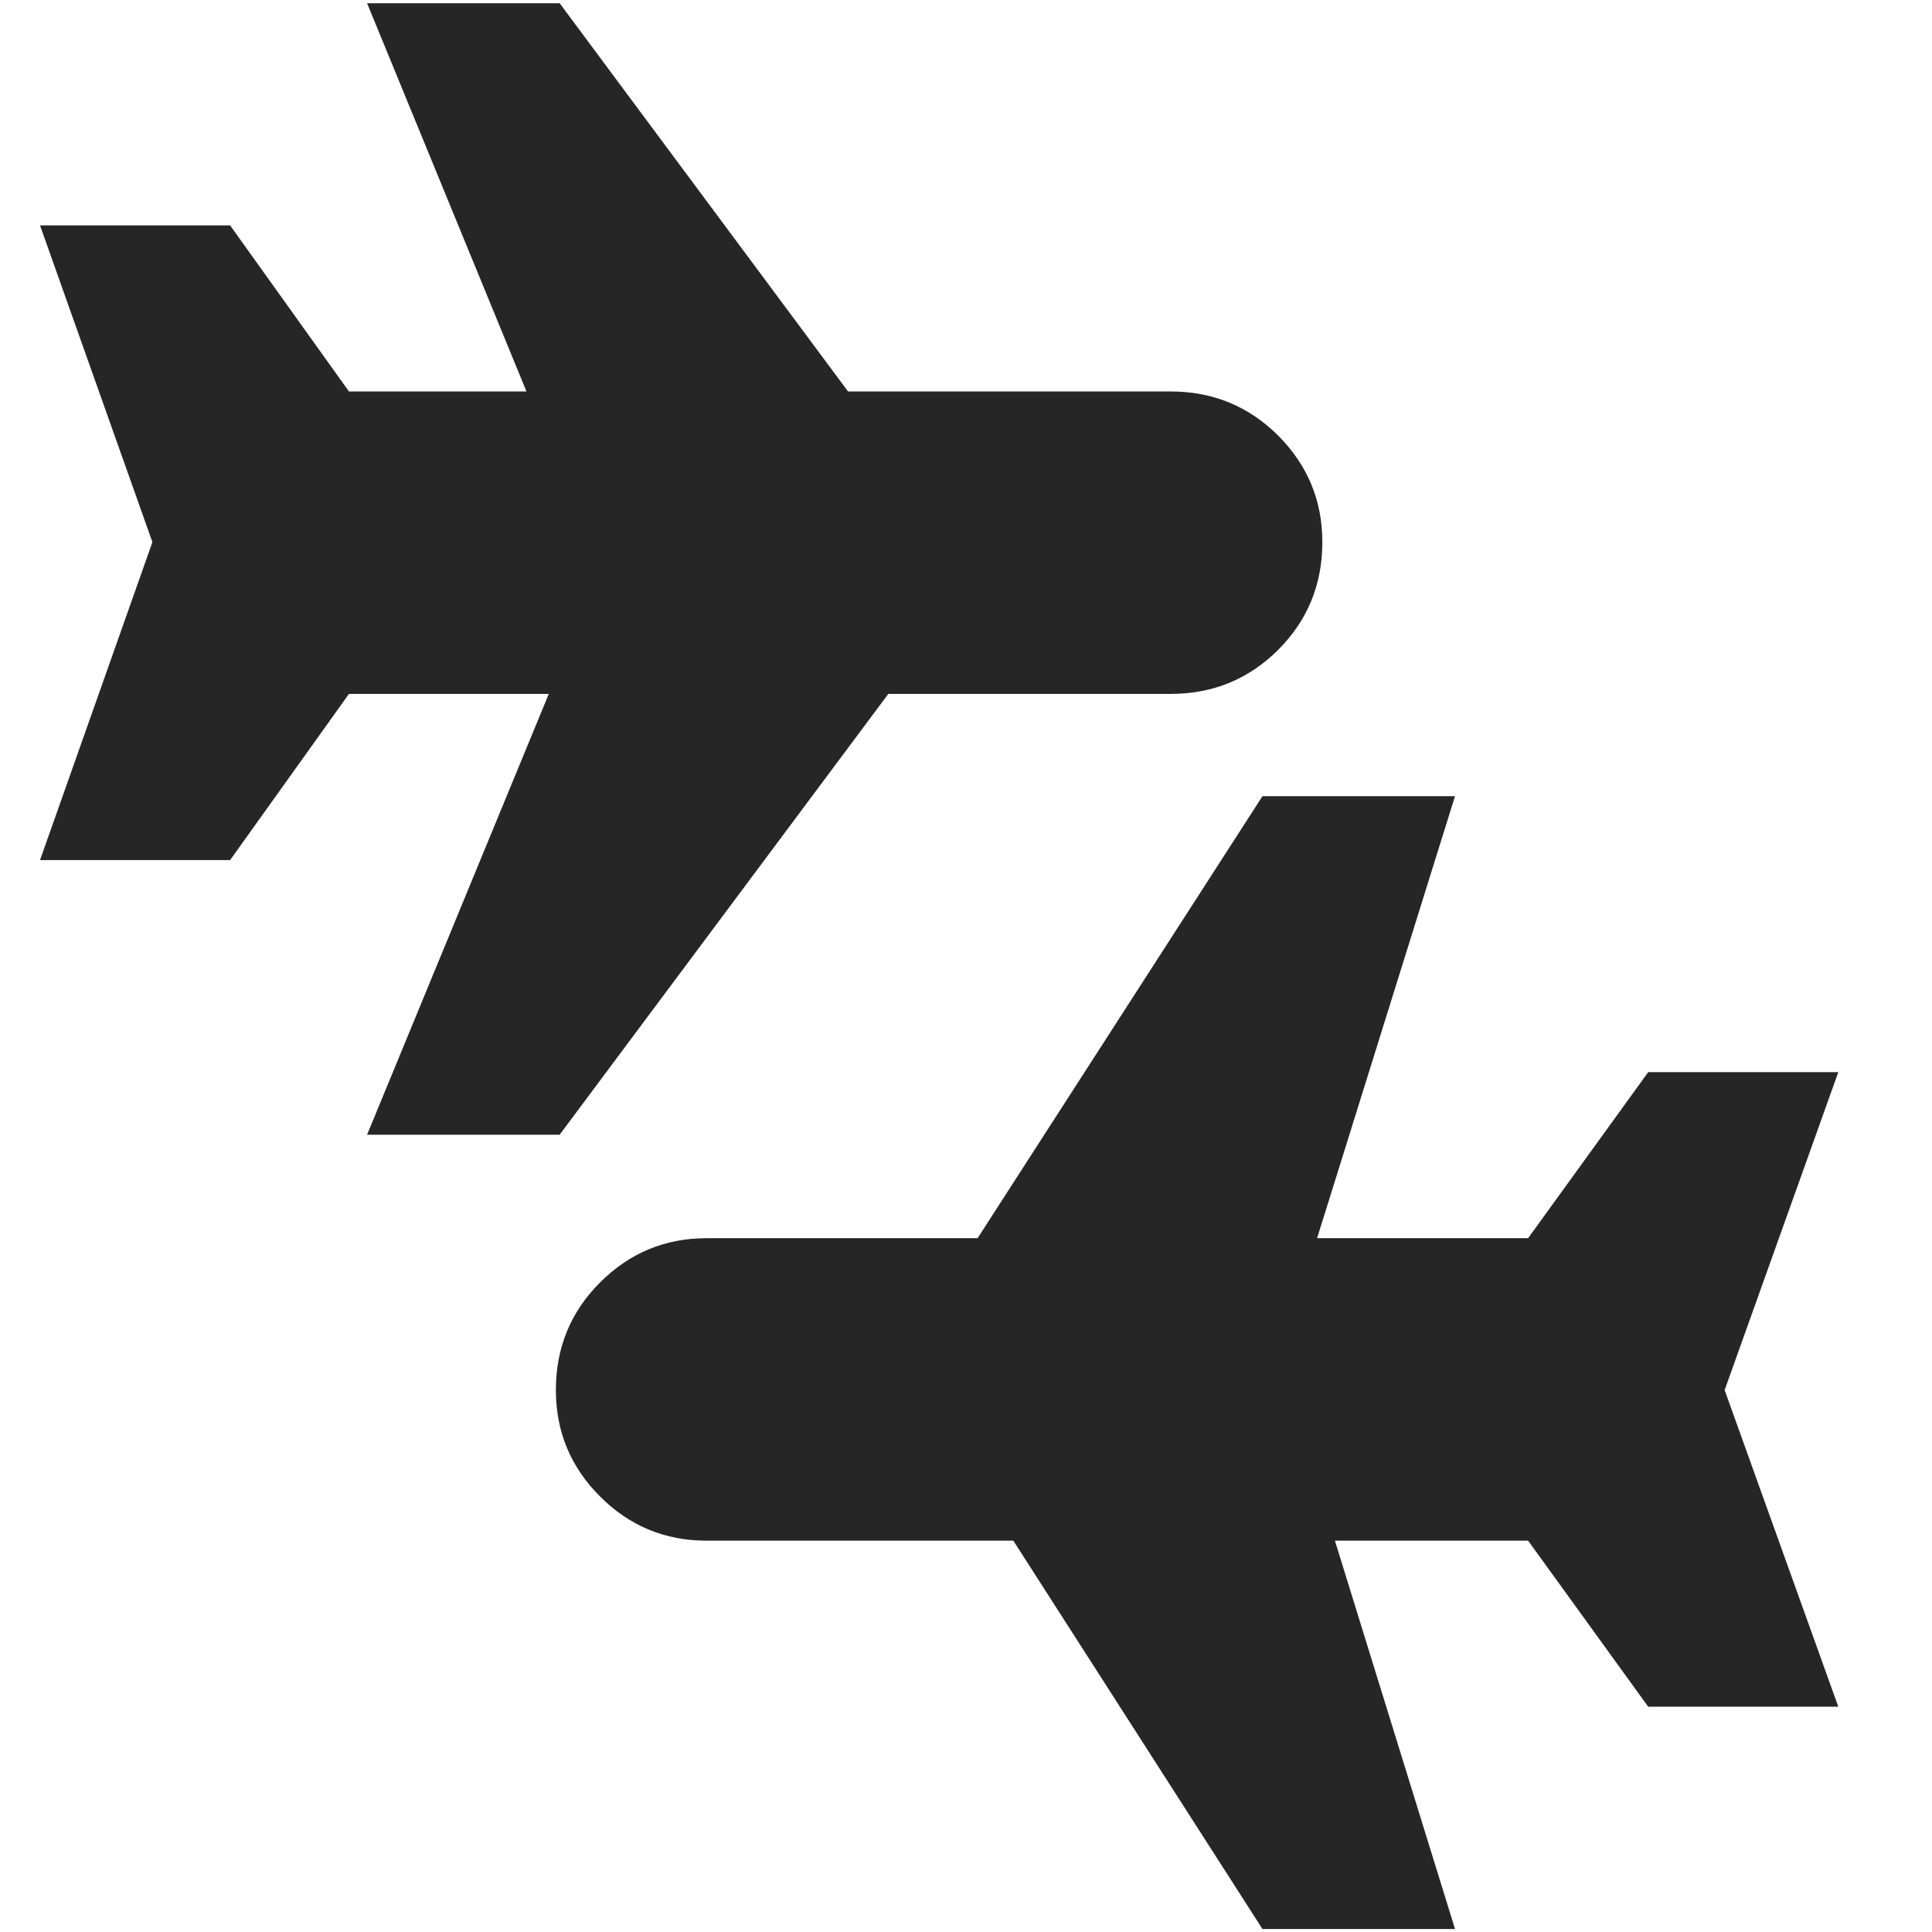 <svg width="18" height="18" viewBox="0 0 18 18" fill="none" xmlns="http://www.w3.org/2000/svg">
<path d="M3.42 10.572L5.113 6.465H3.251L2.144 8.013H0.373L1.42 5.051L0.373 2.1H2.144L3.251 3.647H4.905L3.42 0.03H5.214L7.901 3.647H10.906C11.3 3.647 11.634 3.785 11.909 4.059C12.183 4.334 12.32 4.664 12.32 5.051C12.32 5.445 12.183 5.779 11.909 6.054C11.634 6.328 11.3 6.465 10.906 6.465H8.276L5.214 10.572H3.42ZM11.762 17.972L9.441 14.354H6.582C6.196 14.354 5.865 14.217 5.591 13.943C5.316 13.668 5.179 13.338 5.179 12.951C5.179 12.557 5.316 12.222 5.591 11.948C5.865 11.674 6.196 11.536 6.582 11.536H9.108L11.762 7.418H13.556L12.271 11.536H14.237L15.356 9.989H17.127L16.068 12.951L17.127 15.901H15.356L14.237 14.354H12.437L13.556 17.972H11.762Z" fill="#262626"/>
</svg>
